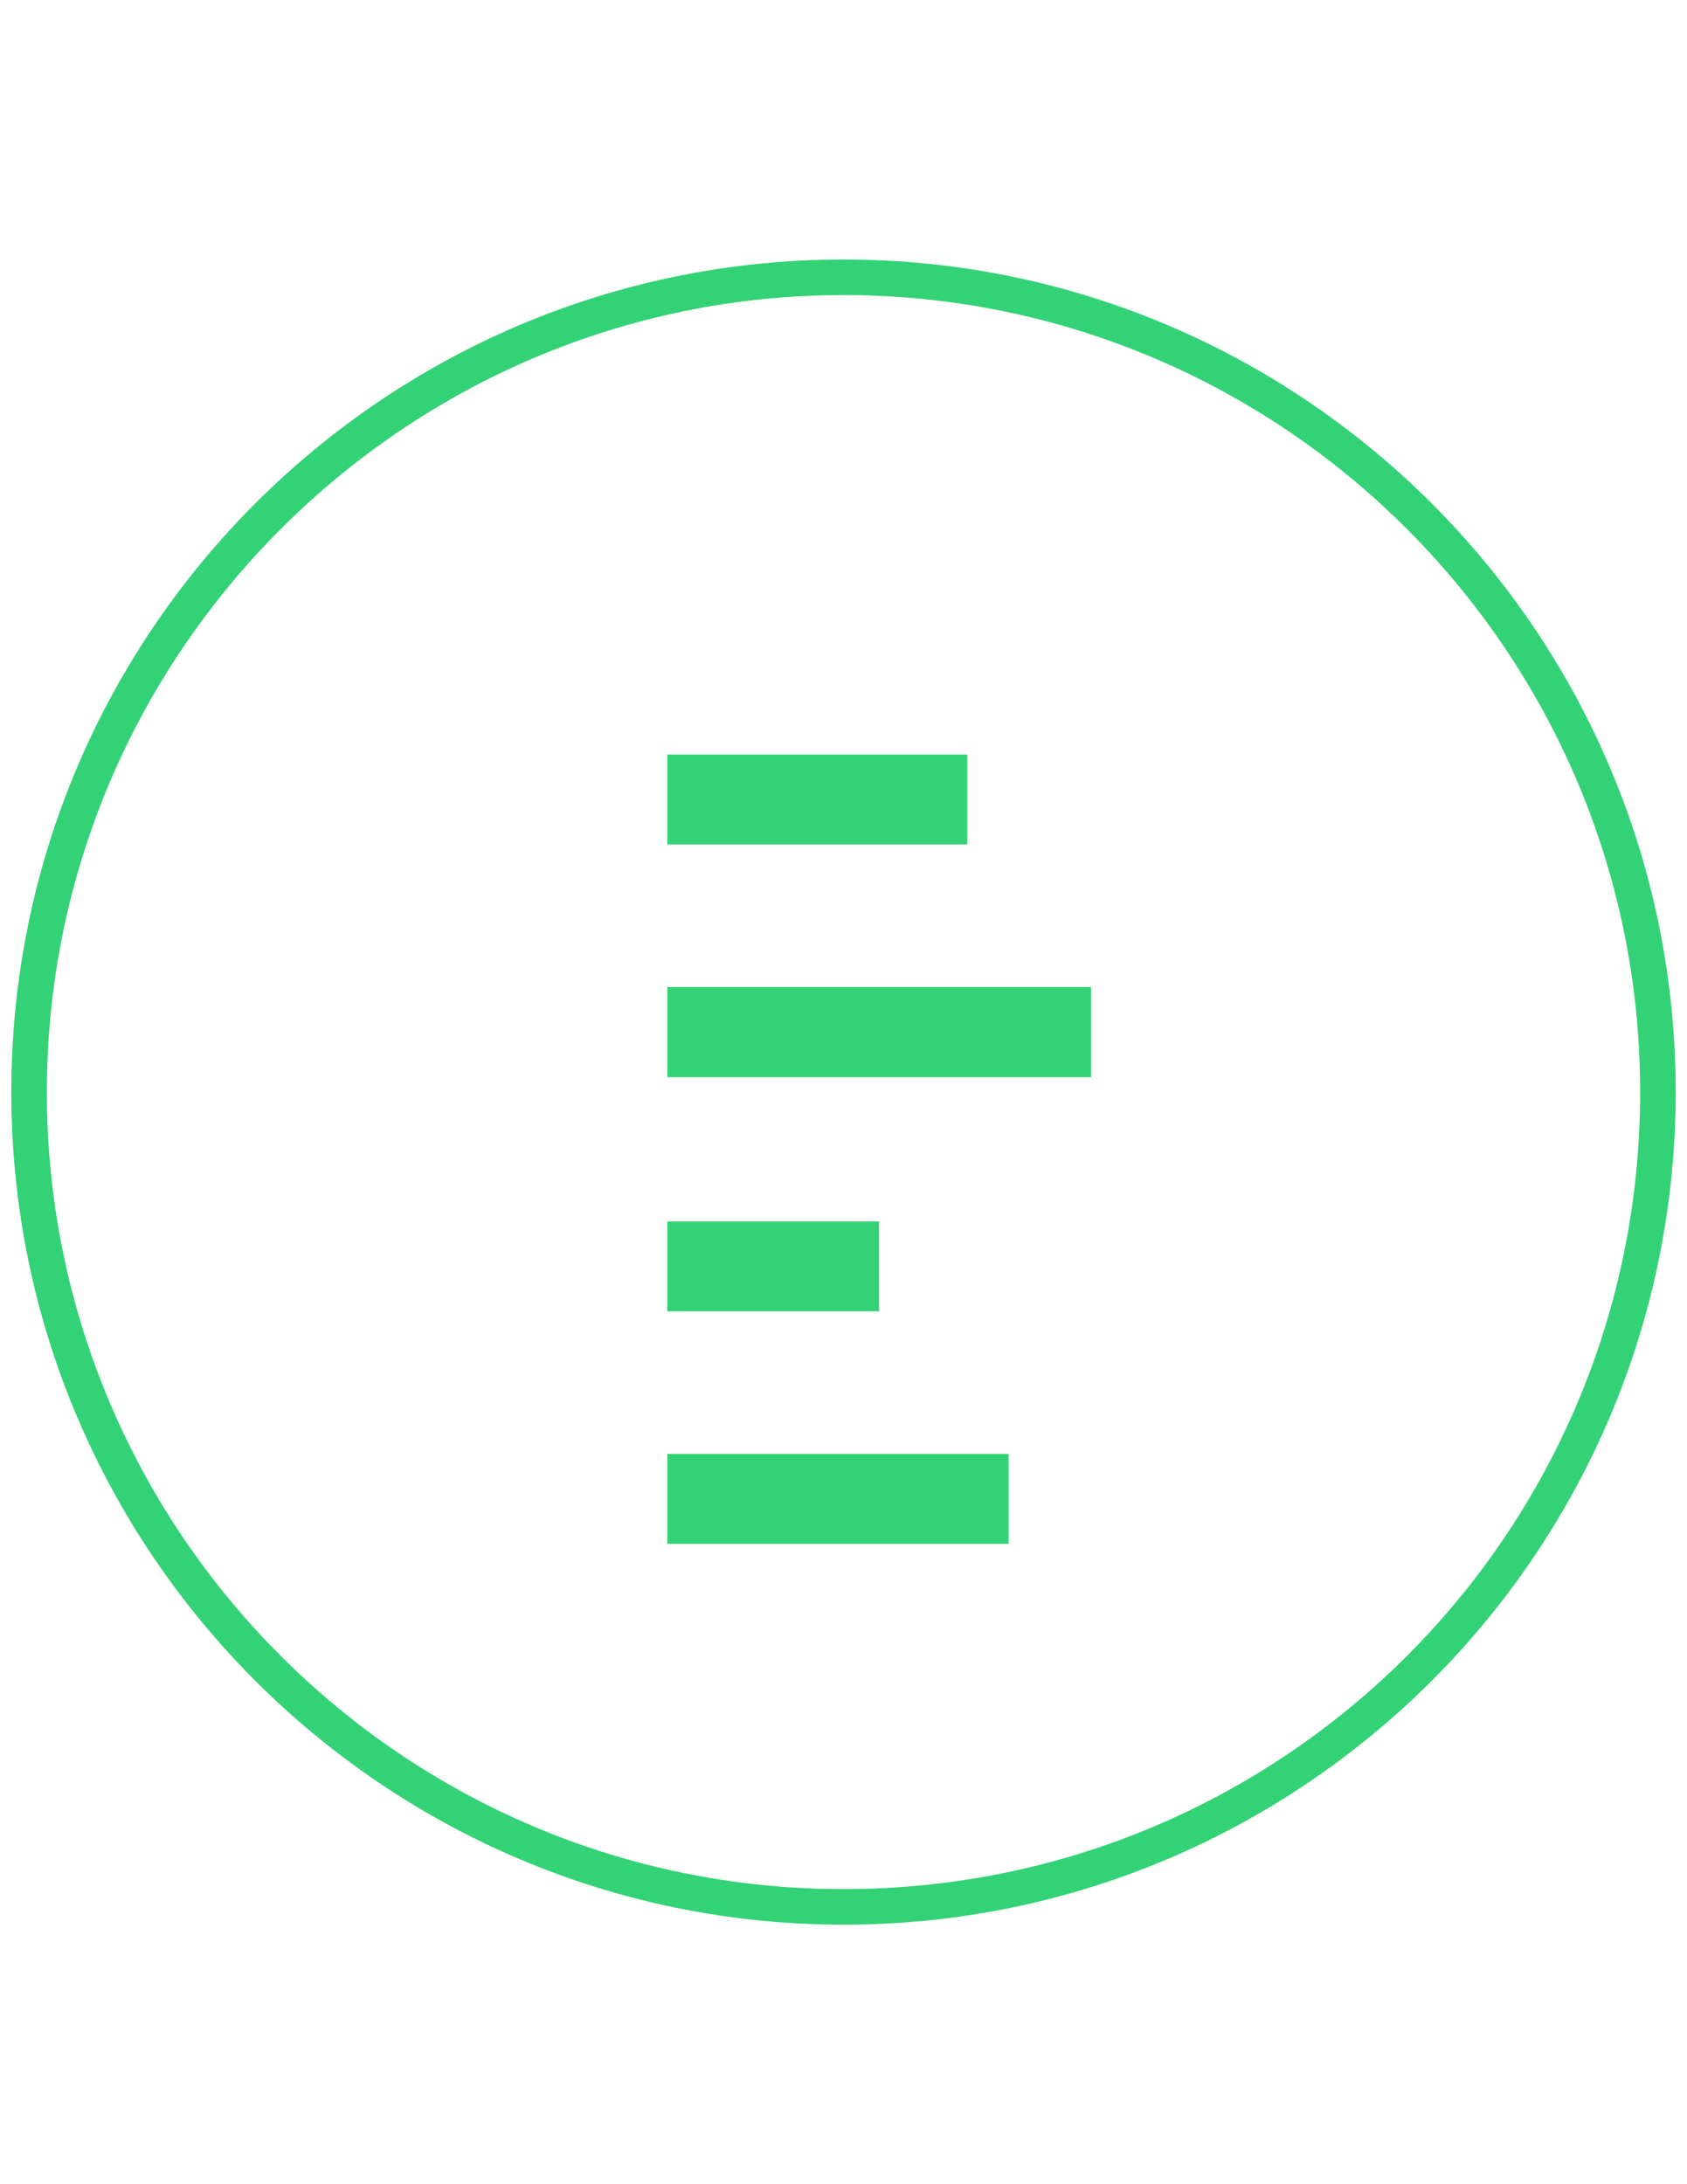 <?xml version="1.0" encoding="utf-8"?>
<!-- Generator: Adobe Illustrator 18.1.1, SVG Export Plug-In . SVG Version: 6.00 Build 0)  -->
<svg version="1.1" id="Layer_1" xmlns="http://www.w3.org/2000/svg" xmlns:xlink="http://www.w3.org/1999/xlink" x="0px" y="0px"
	 viewBox="0 0 612 792" enable-background="new 0 0 612 792" xml:space="preserve">
<g>
	<g>
		<g>
			<rect x="242.1" y="442.9" fill="#34D276" width="76.8" height="32.6"/>
		</g>
		<g>
			<rect x="242.1" y="527.2" fill="#34D276" width="123.8" height="32.6"/>
		</g>
		<g>
			<polygon fill="#34D276" points="395.8,357.9 242.1,357.9 242.1,390.6 395.8,390.6 			"/>
		</g>
		<g>
			<polygon fill="#34D276" points="350.9,273.6 242.1,273.6 242.1,306.2 350.9,306.2 			"/>
		</g>
	</g>
	<g>
		<path fill="#34D276" d="M306,697.9C139.4,697.9,4.1,562.6,4.1,396S139.4,94.1,306,94.1S607.9,229.4,607.9,396
			S472.6,697.9,306,697.9z M306,107C146.9,107,17,236.9,17,396s129.2,289,289,289s289-129.2,289-289S465.1,107,306,107z"/>
	</g>
</g>
</svg>
